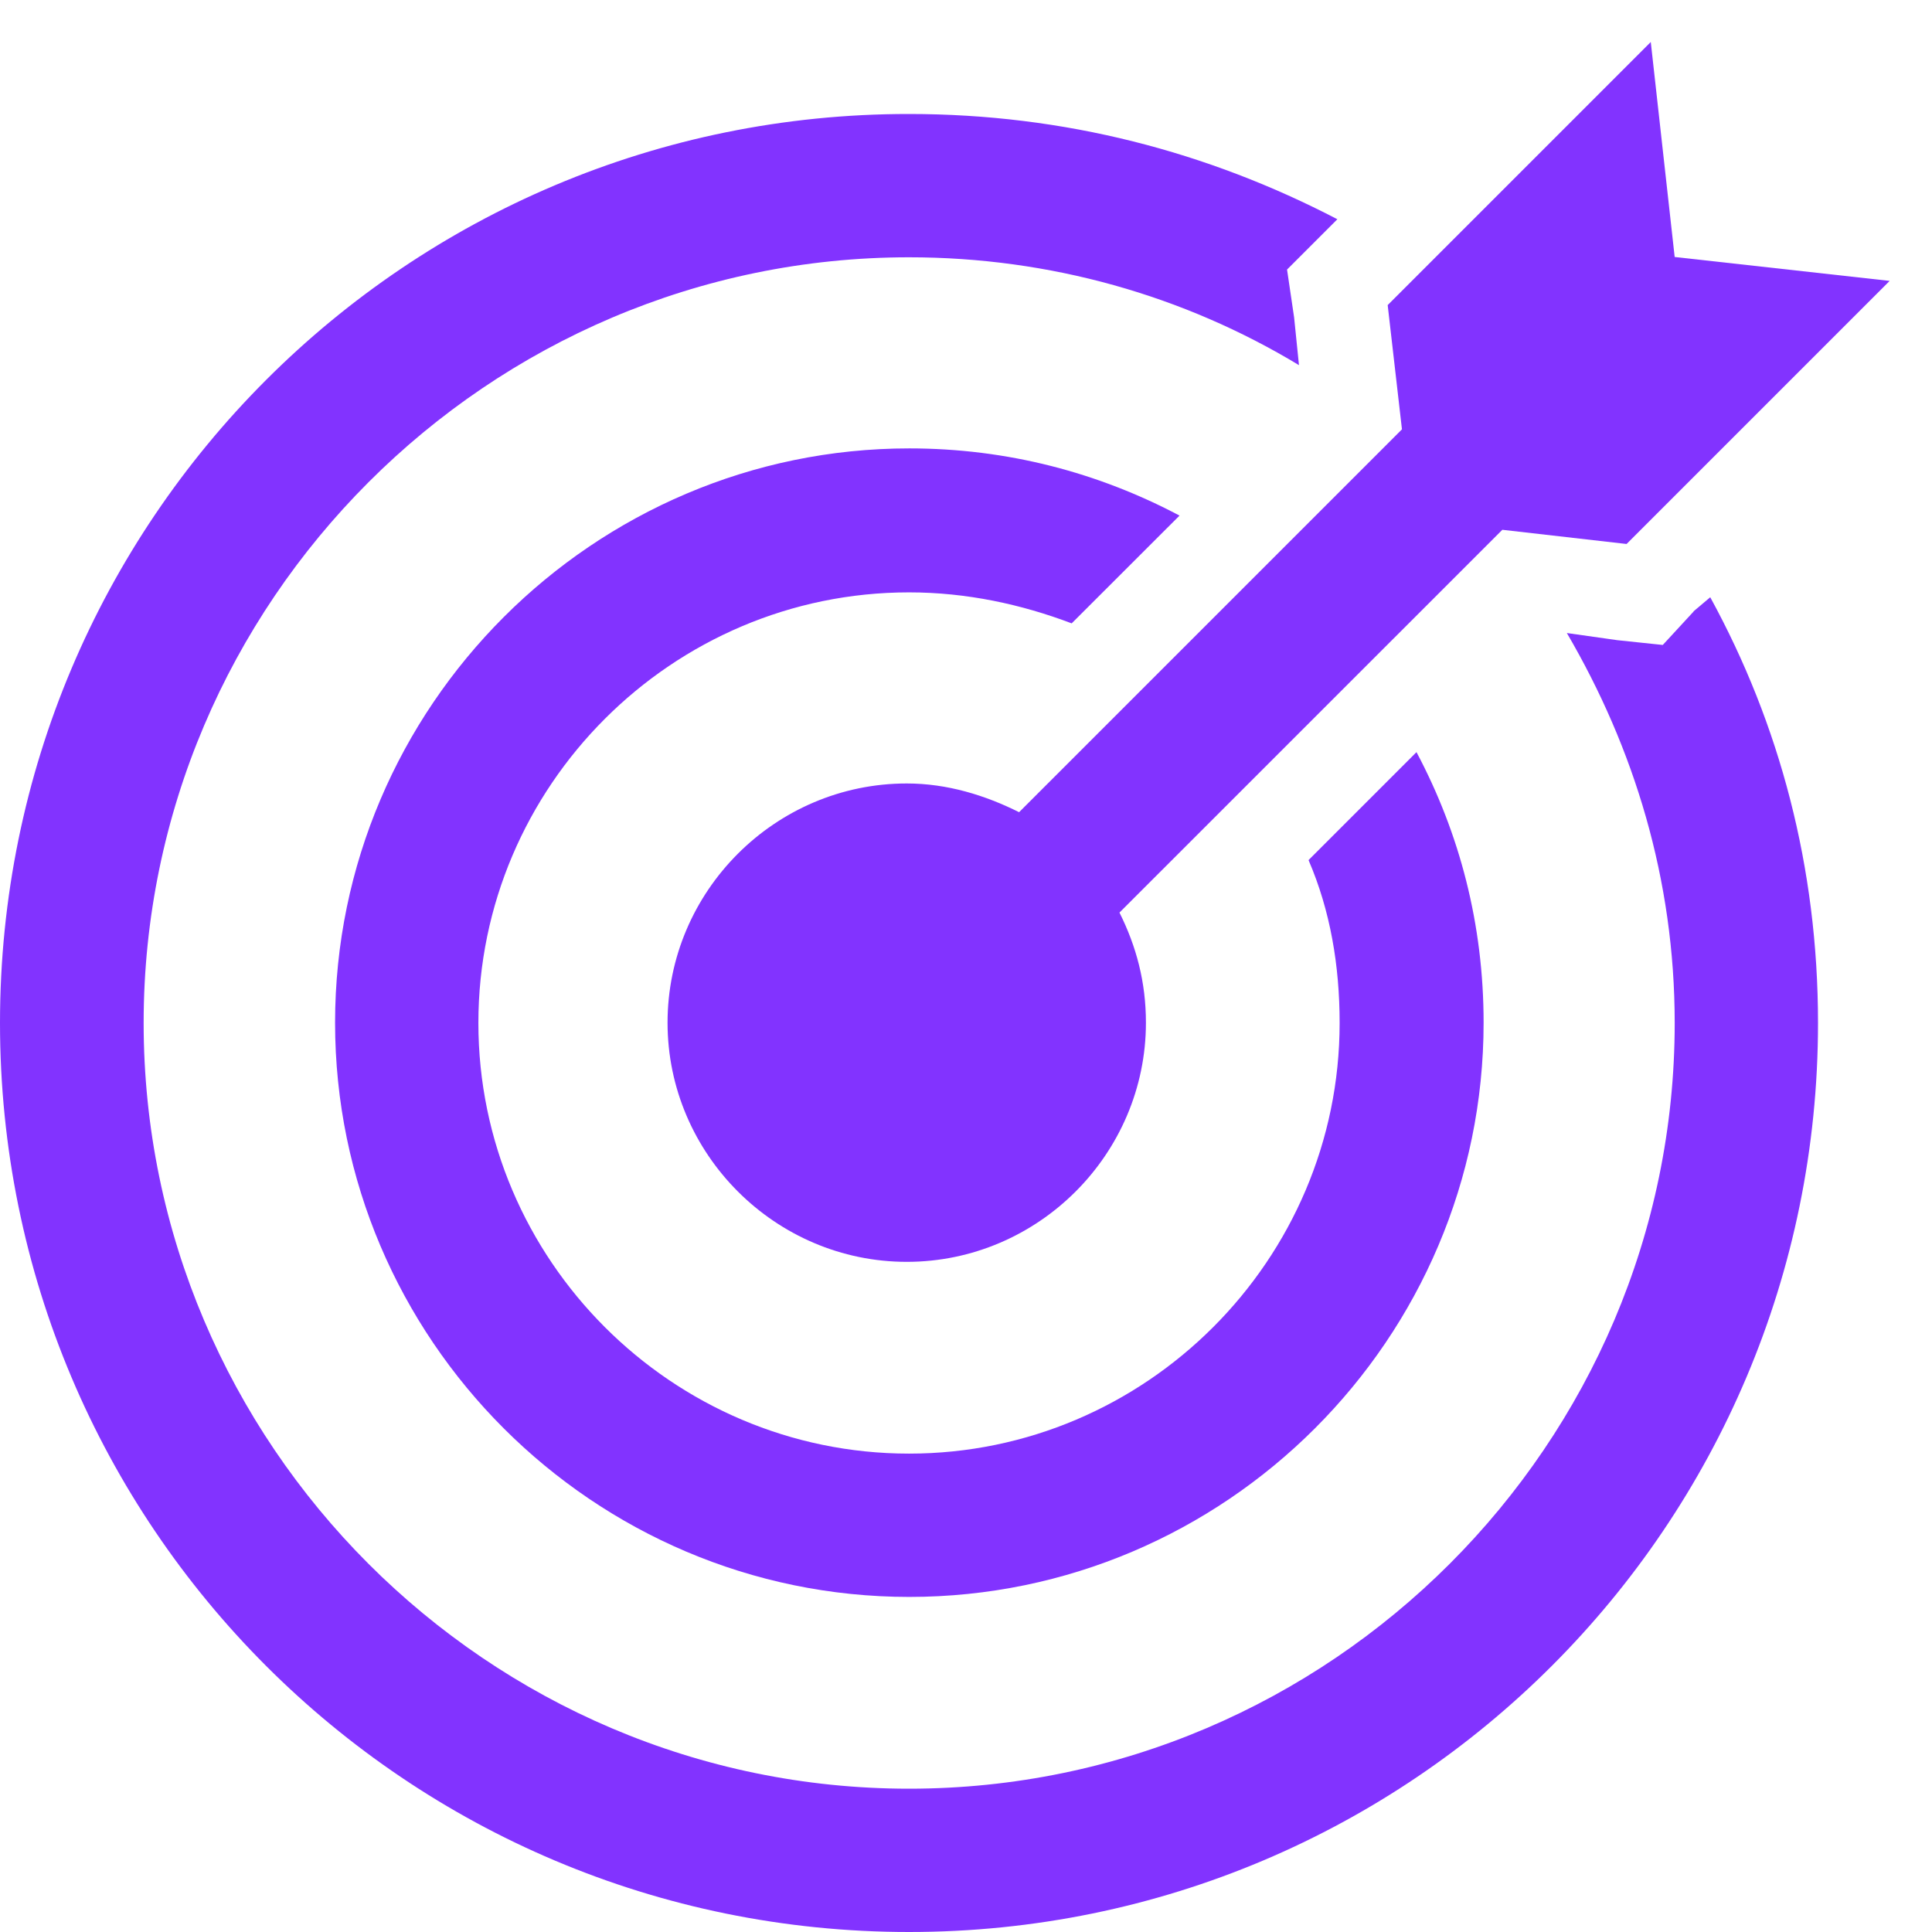 <svg width="23" height="23" viewBox="0 0 23 23" fill="none" xmlns="http://www.w3.org/2000/svg">
<g clip-path="url(#clip0_24_123)">
<path d="M19.937 3.063L19.652 0.5L16.52 3.632L16.69 5.111L12.132 9.669C11.732 9.469 11.279 9.327 10.795 9.327C9.227 9.327 7.947 10.611 7.947 12.175C7.947 13.739 9.231 15.022 10.795 15.022C12.359 15.022 13.642 13.739 13.642 12.175C13.642 11.69 13.527 11.264 13.327 10.864L17.885 6.307L19.364 6.476L22.496 3.344L19.933 3.059L19.937 3.063Z" fill="#8233FF"/>
<path d="M20.163 7.279L19.795 7.678L19.253 7.621L18.653 7.536C19.453 8.904 19.937 10.468 19.937 12.178C19.937 17.19 15.836 21.294 10.822 21.294C5.807 21.294 1.71 17.19 1.71 12.178C1.71 7.167 5.81 3.063 10.822 3.063C12.501 3.063 14.096 3.52 15.464 4.347L15.406 3.778L15.322 3.209L15.721 2.81L15.921 2.61C14.384 1.81 12.674 1.357 10.822 1.357C4.842 1.353 0 6.195 0 12.178C0 18.162 4.842 23 10.822 23C16.801 23 21.643 18.158 21.643 12.178C21.643 10.326 21.186 8.62 20.36 7.11L20.16 7.279H20.163Z" fill="#8233FF"/>
<path d="M15.579 10.242C15.837 10.841 15.948 11.495 15.948 12.178C15.948 14.999 13.642 17.305 10.822 17.305C8.001 17.305 5.695 14.999 5.695 12.178C5.695 9.358 8.001 7.052 10.822 7.052C11.506 7.052 12.159 7.194 12.758 7.421L14.042 6.138C13.074 5.626 11.99 5.338 10.825 5.338C7.067 5.338 3.989 8.412 3.989 12.175C3.989 15.937 7.063 19.011 10.825 19.011C14.588 19.011 17.662 15.937 17.662 12.175C17.662 11.006 17.378 9.923 16.863 8.954L15.579 10.238V10.242Z" fill="#8233FF"/>
</g>
<defs>
<clipPath id="clip0_24_123">
<rect width="22.5" height="22.5" fill="white" transform="translate(0 0.5)"/>
</clipPath>
</defs>
</svg>
